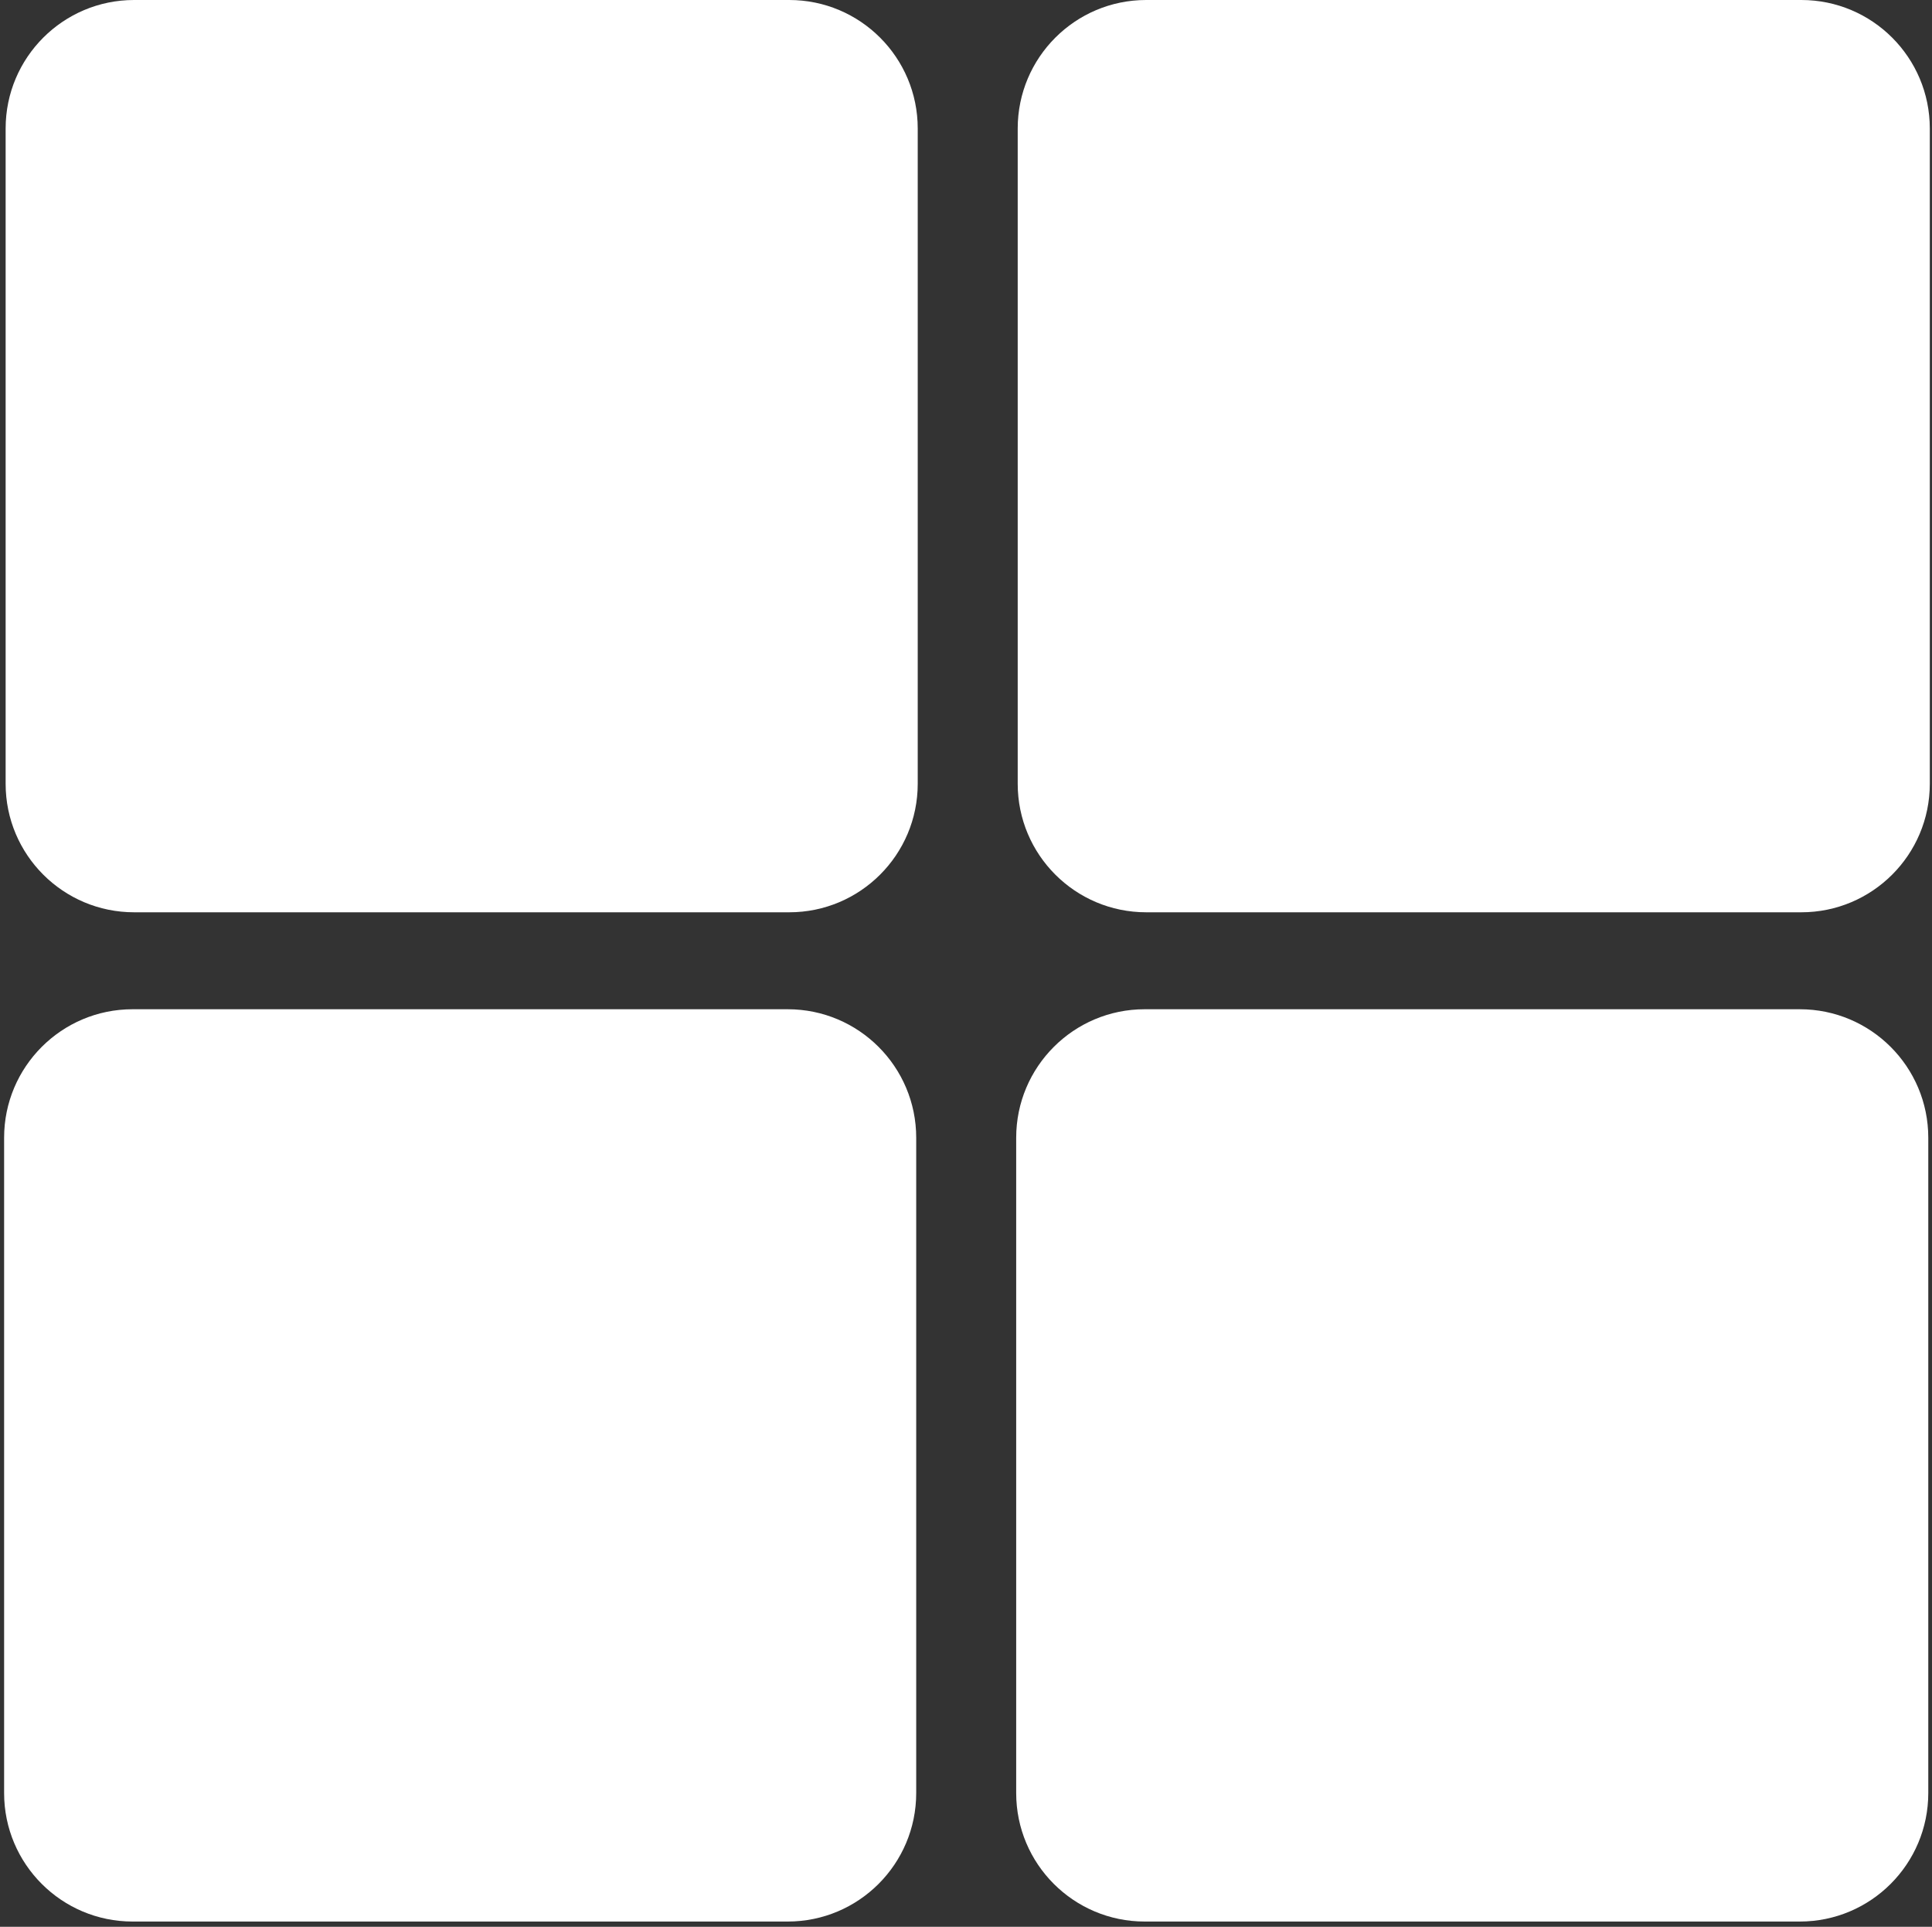 <svg width="343" height="342" viewBox="0 0 343 342" fill="none" xmlns="http://www.w3.org/2000/svg">
<rect x="0" y="0" width="343" height="342" fill="#333333" stroke="none"/>
<g clip-path="url(#clip0_300_2244)">
<path d="M140.12 0H23.81C11.212 0 1 10.212 1 22.81V139.12C1 151.718 11.212 161.93 23.81 161.93H140.12C152.718 161.93 162.93 151.718 162.93 139.12V22.81C162.93 10.212 152.718 0 140.12 0Z" fill="white"/>
<path d="M319.8 0H203.49C190.893 0 180.68 10.212 180.68 22.81V139.12C180.68 151.718 190.893 161.93 203.49 161.93H319.8C332.398 161.93 342.61 151.718 342.61 139.12V22.81C342.61 10.212 332.398 0 319.8 0Z" fill="white"/>
<path d="M139.85 179.14H23.54C10.942 179.14 0.73 189.352 0.73 201.95V318.26C0.73 330.858 10.942 341.07 23.54 341.07H139.85C152.448 341.07 162.66 330.858 162.66 318.26V201.95C162.66 189.352 152.448 179.14 139.85 179.14Z" fill="white"/>
<path d="M319.53 179.14H203.22C190.623 179.14 180.41 189.352 180.41 201.95V318.26C180.41 330.858 190.623 341.07 203.22 341.07H319.53C332.128 341.07 342.34 330.858 342.34 318.26V201.95C342.34 189.352 332.128 179.14 319.53 179.14Z" fill="white"/>
</g>
<defs>
<clipPath id="clip0_300_2244">
<rect width="341.88" height="341.07" fill="white" transform="translate(0.73)"/>
</clipPath>
</defs>
</svg>
